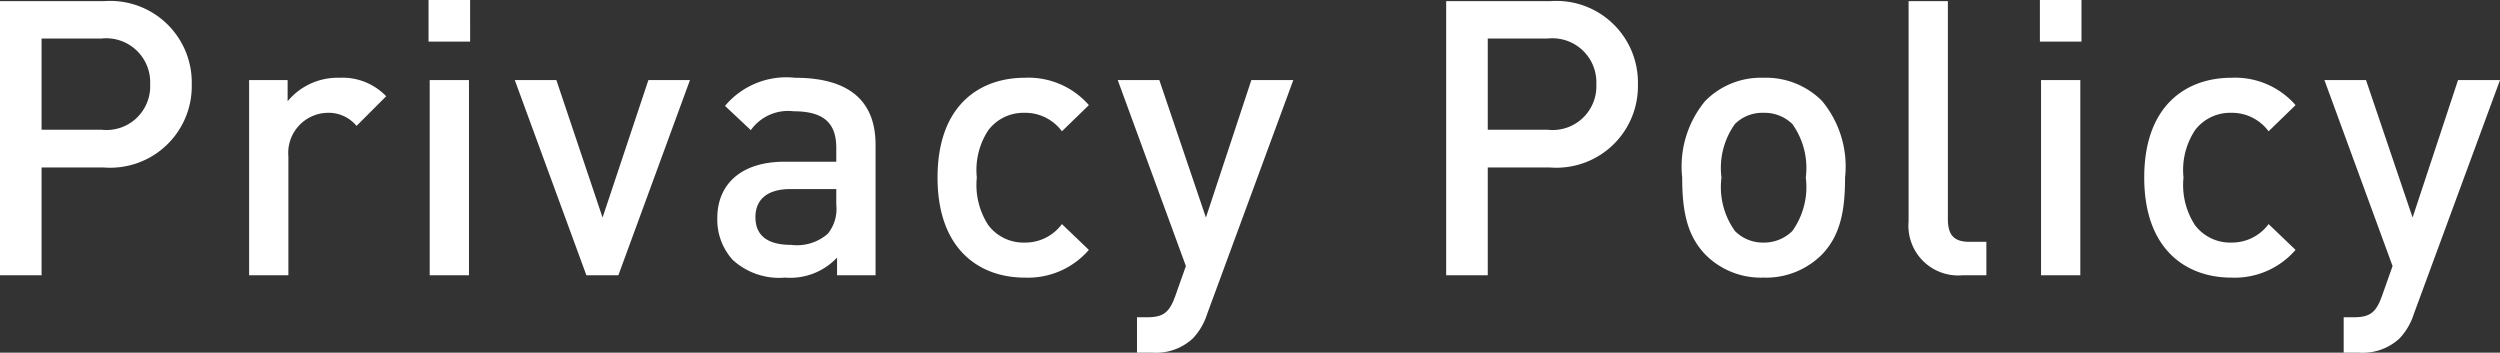 <svg xmlns="http://www.w3.org/2000/svg" width="129.86" height="18.319" viewBox="0 0 129.86 18.319">
  <rect x="0" y="0" width="129.86" height="18.319" fill="#333333" stroke="none"/>
  <path id="パス_10282" data-name="パス 10282" d="M11.82-9.92a4.236,4.236,0,0,0-4.56-4.32H1.86V0H4.02V-5.6H7.26A4.236,4.236,0,0,0,11.82-9.92Zm-2.16,0A2.271,2.271,0,0,1,7.14-7.56H4.02V-12.3H7.14A2.286,2.286,0,0,1,9.66-9.92Zm12.26.62a3.138,3.138,0,0,0-2.42-.96,3.368,3.368,0,0,0-2.7,1.22v-1.1h-2V0h2.04V-6.16a2.087,2.087,0,0,1,2.02-2.28,1.881,1.881,0,0,1,1.52.68Zm4.36-2.84V-14.3H24.12v2.16ZM26.22,0V-10.14H24.18V0ZM37.7-10.14H35.54L33.16-3l-2.4-7.14H28.6L32.32,0h1.66ZM47.34,0V-6.78c0-2.3-1.4-3.48-4.18-3.48A4.158,4.158,0,0,0,39.52-8.8l1.34,1.26a2.375,2.375,0,0,1,2.22-.98c1.58,0,2.22.62,2.22,1.9v.72H42.62c-2.32,0-3.5,1.22-3.5,2.92a3.112,3.112,0,0,0,.8,2.18,3.581,3.581,0,0,0,2.72.92,3.336,3.336,0,0,0,2.7-1.04V0ZM45.3-3.66a2.039,2.039,0,0,1-.44,1.5,2.423,2.423,0,0,1-1.9.58c-1.28,0-1.86-.52-1.86-1.44s.62-1.46,1.82-1.46H45.3ZM58.42-1.32l-1.4-1.34a2.361,2.361,0,0,1-1.94.96,2.286,2.286,0,0,1-1.88-.9,3.815,3.815,0,0,1-.6-2.48,3.752,3.752,0,0,1,.6-2.46,2.286,2.286,0,0,1,1.88-.9,2.361,2.361,0,0,1,1.94.96l1.4-1.36a4.161,4.161,0,0,0-3.34-1.42c-2.28,0-4.52,1.38-4.52,5.18S52.8.12,55.08.12A4.178,4.178,0,0,0,58.42-1.32Zm10.62-8.82H66.86L64.5-3l-2.42-7.14H59.92L63.46-.48,62.9,1.1c-.3.82-.6,1.08-1.46,1.08h-.52V4.02h.82a2.814,2.814,0,0,0,2.08-.74,3.282,3.282,0,0,0,.74-1.26Zm17.9.22a4.236,4.236,0,0,0-4.56-4.32h-5.4V0h2.16V-5.6h3.24A4.236,4.236,0,0,0,86.94-9.92Zm-2.16,0a2.271,2.271,0,0,1-2.52,2.36H79.14V-12.3h3.12A2.286,2.286,0,0,1,84.78-9.92ZM97.7-5.08a5.324,5.324,0,0,0-1.2-3.98,4.1,4.1,0,0,0-3.04-1.2,4.056,4.056,0,0,0-3.02,1.2,5.324,5.324,0,0,0-1.2,3.98c0,1.72.24,3,1.2,4A4.056,4.056,0,0,0,93.46.12a4.1,4.1,0,0,0,3.04-1.2C97.46-2.08,97.7-3.36,97.7-5.08Zm-2.04,0a3.924,3.924,0,0,1-.7,2.78,2.082,2.082,0,0,1-1.5.6,2.035,2.035,0,0,1-1.48-.6,3.924,3.924,0,0,1-.7-2.78,3.924,3.924,0,0,1,.7-2.78,2.02,2.02,0,0,1,1.48-.58,2.067,2.067,0,0,1,1.5.58A3.924,3.924,0,0,1,95.66-5.08ZM105.04,0V-1.74h-.9c-.82,0-1.1-.4-1.1-1.18V-14.24H101V-2.8A2.584,2.584,0,0,0,103.78,0Zm4.94-12.14V-14.3h-2.16v2.16ZM109.92,0V-10.14h-2.04V0ZM121.1-1.32l-1.4-1.34a2.361,2.361,0,0,1-1.94.96,2.286,2.286,0,0,1-1.88-.9,3.815,3.815,0,0,1-.6-2.48,3.752,3.752,0,0,1,.6-2.46,2.286,2.286,0,0,1,1.88-.9,2.361,2.361,0,0,1,1.94.96l1.4-1.36a4.161,4.161,0,0,0-3.34-1.42c-2.28,0-4.52,1.38-4.52,5.18s2.24,5.2,4.52,5.2A4.178,4.178,0,0,0,121.1-1.32Zm10.62-8.82h-2.18L127.18-3l-2.42-7.14H122.6l3.54,9.66-.56,1.58c-.3.82-.6,1.08-1.46,1.08h-.52V4.02h.82a2.814,2.814,0,0,0,2.08-.74,3.282,3.282,0,0,0,.74-1.26Z" transform="translate(-1.86 14.3)" fill="#fff"/>
</svg>
